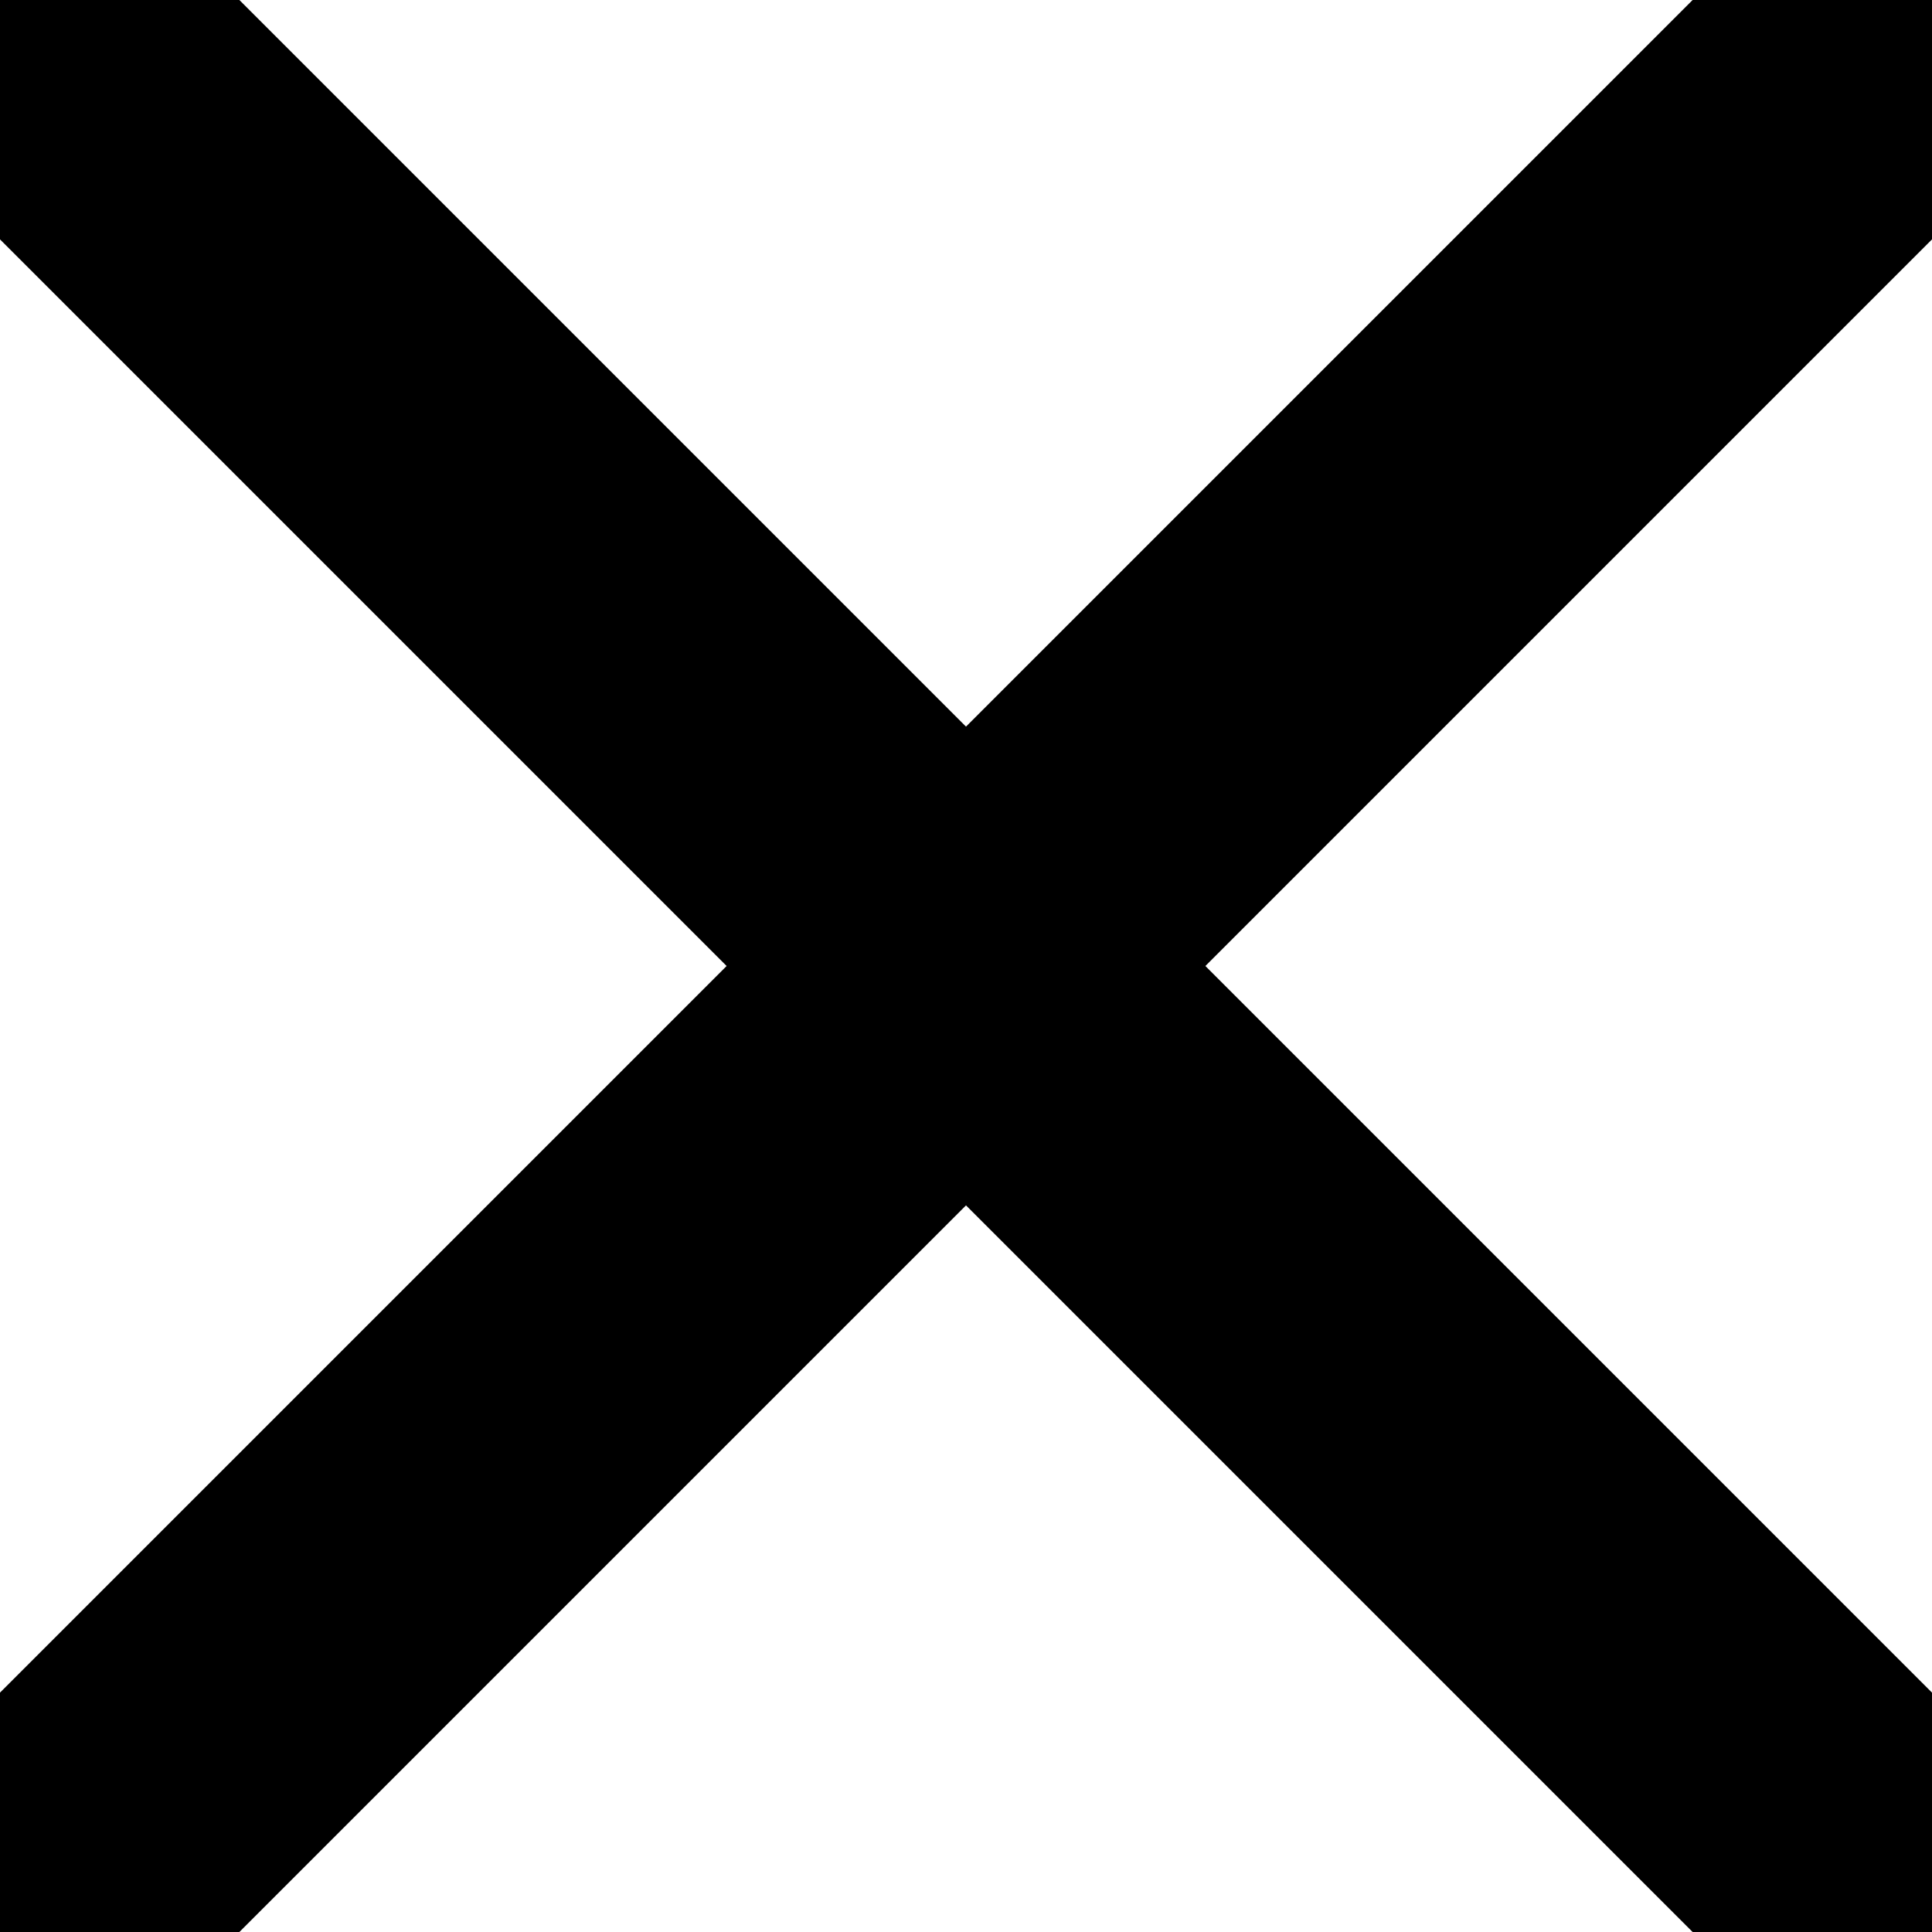 <svg xmlns="http://www.w3.org/2000/svg" width="22.828" height="22.828" viewBox="0 0 22.828 22.828"><defs><style>.a{fill:none;stroke:#000;stroke-linecap:round;stroke-width:4px;}</style></defs><g transform="translate(-2403.015 6143.914)"><line class="a" y2="28.284" transform="translate(2424.429 -6142.5) rotate(45)"/><line class="a" y1="28.284" transform="translate(2424.429 -6122.5) rotate(135)"/></g></svg>